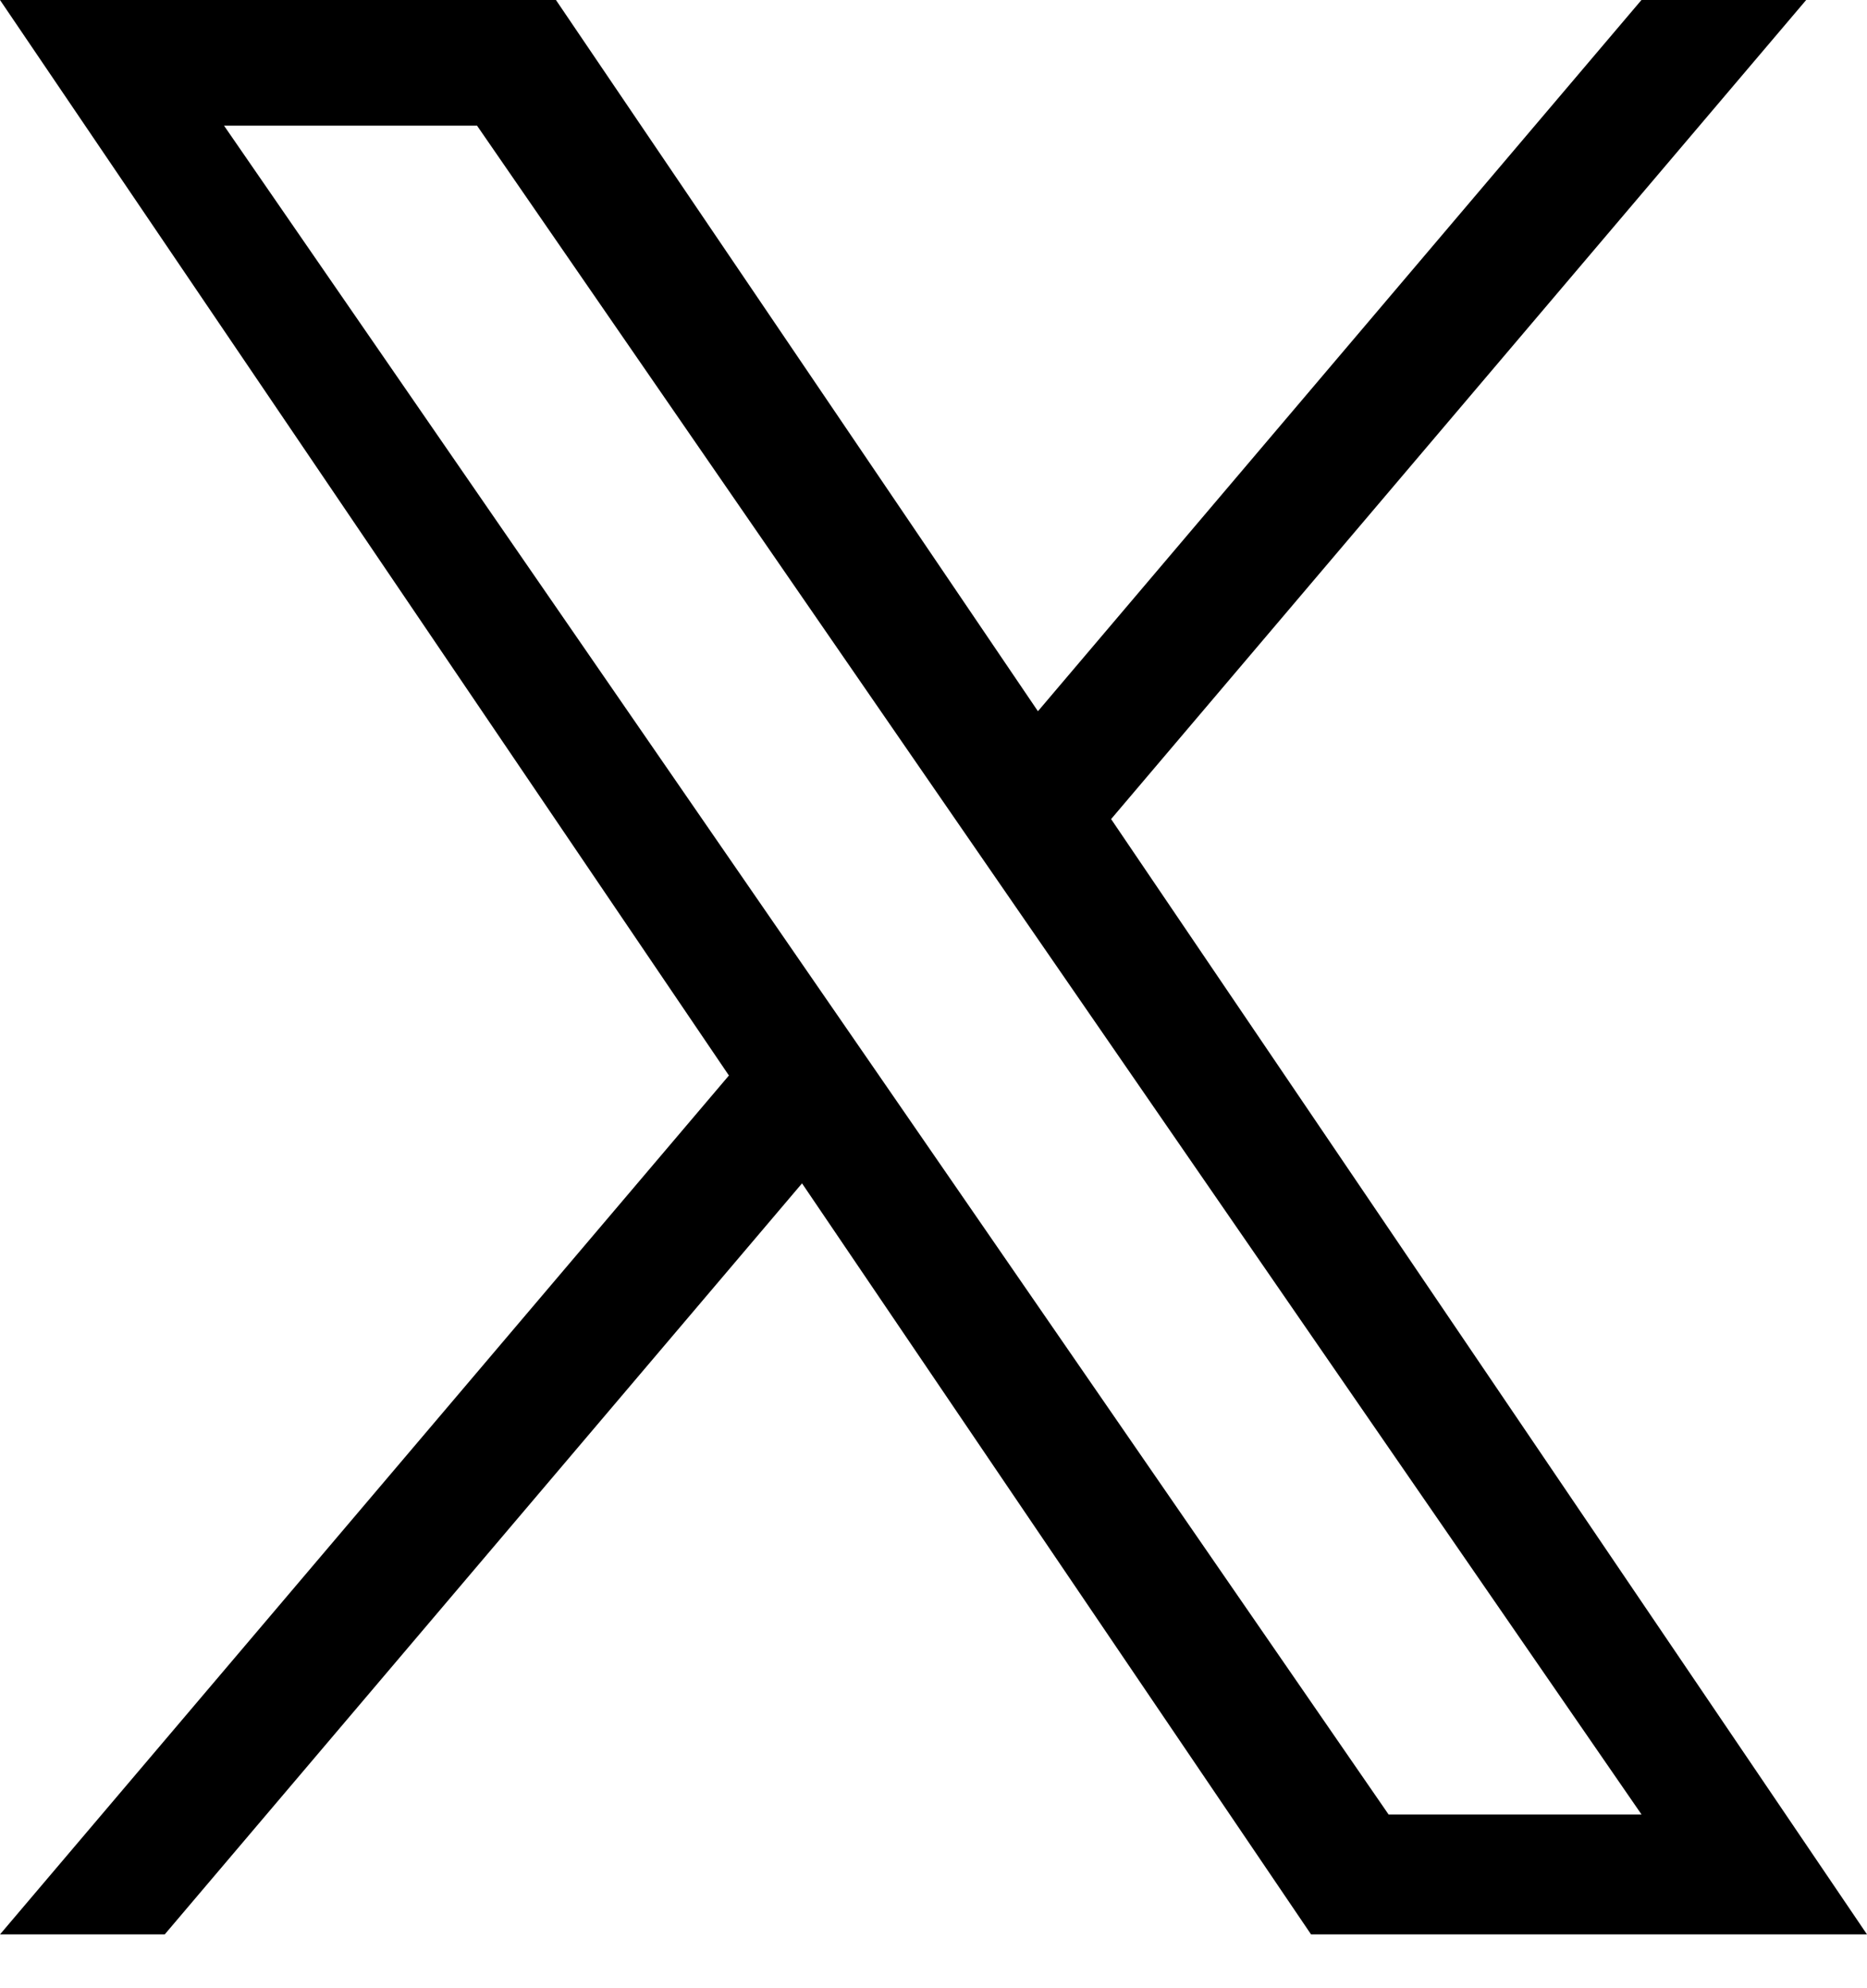 <svg width="31" height="33" viewBox="0 0 31 33" fill="none" xmlns="http://www.w3.org/2000/svg">
<path d="M18.449 13.595L29.99 0H27.255L17.234 11.805L9.231 0H0L12.103 17.851L0 32.107H2.735L13.317 19.641L21.769 32.107H31L18.449 13.595ZM14.704 18.008L13.477 16.23L3.72 2.086H7.921L15.795 13.501L17.021 15.278L27.256 30.116H23.056L14.704 18.008Z" fill="black"/>
</svg>
